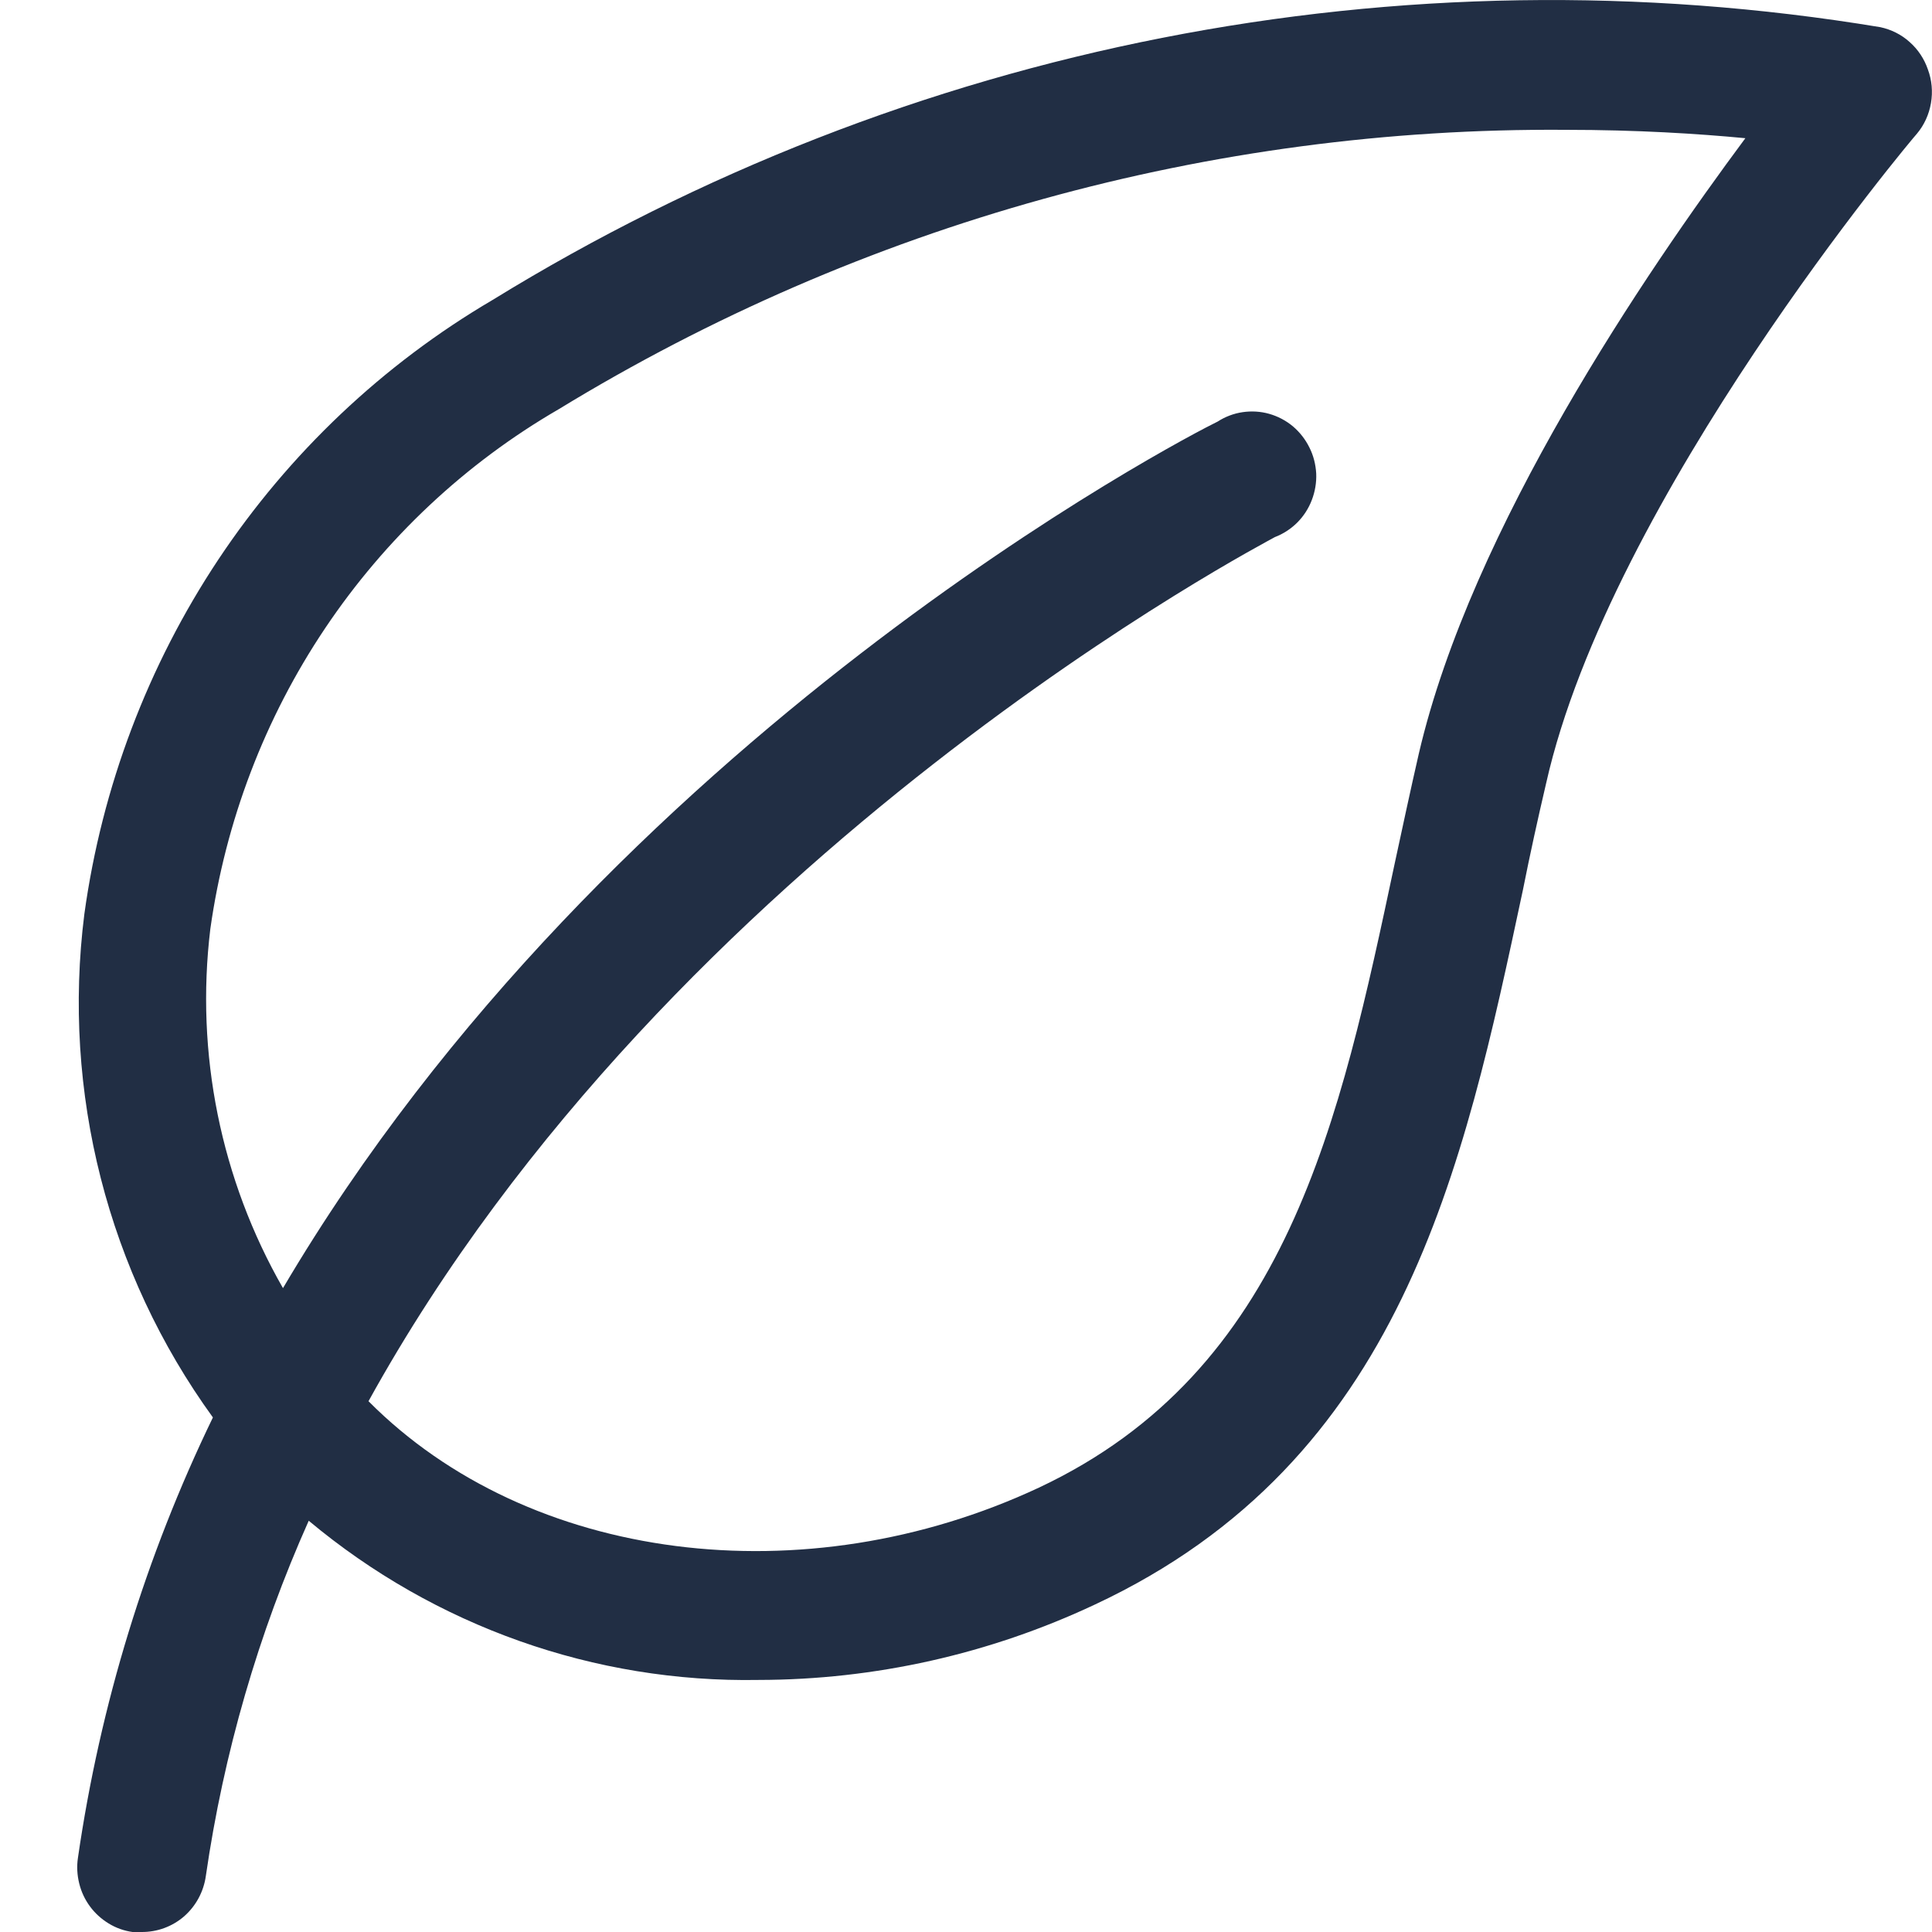 <svg xmlns="http://www.w3.org/2000/svg" fill="none" viewBox="0 0 15 15" height="15" width="15">
<path fill="#212E44" d="M14.968 0.539C14.94 0.457 14.891 0.383 14.826 0.326C14.762 0.268 14.683 0.229 14.599 0.211C10.872 -0.407 7.05 0.344 3.824 2.329C2.973 2.829 2.245 3.518 1.696 4.343C1.147 5.169 0.791 6.111 0.655 7.096C0.48 8.48 0.837 9.879 1.653 11.005C1.131 12.083 0.777 13.237 0.605 14.425C0.595 14.491 0.599 14.558 0.615 14.623C0.631 14.688 0.659 14.748 0.699 14.802C0.738 14.855 0.788 14.9 0.844 14.934C0.901 14.969 0.964 14.991 1.029 15H1.099C1.22 15.001 1.338 14.958 1.43 14.878C1.521 14.798 1.581 14.687 1.598 14.566C1.736 13.613 2.005 12.685 2.397 11.807C3.378 12.627 4.617 13.066 5.89 13.043C6.792 13.042 7.683 12.842 8.5 12.458C10.886 11.343 11.36 9.083 11.824 6.909C11.879 6.632 11.939 6.36 12.004 6.082C12.503 3.863 14.858 1.063 14.883 1.038C14.94 0.97 14.977 0.888 14.992 0.8C15.007 0.712 14.999 0.622 14.968 0.539ZM11.016 5.85C10.951 6.133 10.891 6.415 10.831 6.692C10.402 8.71 9.998 10.642 8.066 11.55C6.245 12.402 4.104 12.13 2.861 10.879C5.222 6.602 9.848 4.201 9.898 4.17C9.963 4.145 10.022 4.107 10.072 4.057C10.121 4.008 10.16 3.948 10.185 3.882C10.21 3.817 10.222 3.746 10.219 3.676C10.215 3.606 10.198 3.537 10.166 3.474C10.135 3.411 10.091 3.355 10.038 3.31C9.984 3.265 9.921 3.232 9.854 3.213C9.787 3.194 9.717 3.19 9.648 3.2C9.579 3.21 9.513 3.235 9.454 3.273C9.204 3.394 4.723 5.719 2.197 10.001C1.714 9.158 1.516 8.179 1.633 7.212C1.751 6.376 2.055 5.577 2.524 4.878C2.993 4.179 3.613 3.597 4.338 3.177C6.695 1.738 9.4 0.988 12.154 1.008C12.713 1.008 13.182 1.038 13.551 1.073C12.782 2.108 11.425 4.095 11.016 5.85Z"></path>
</svg>
